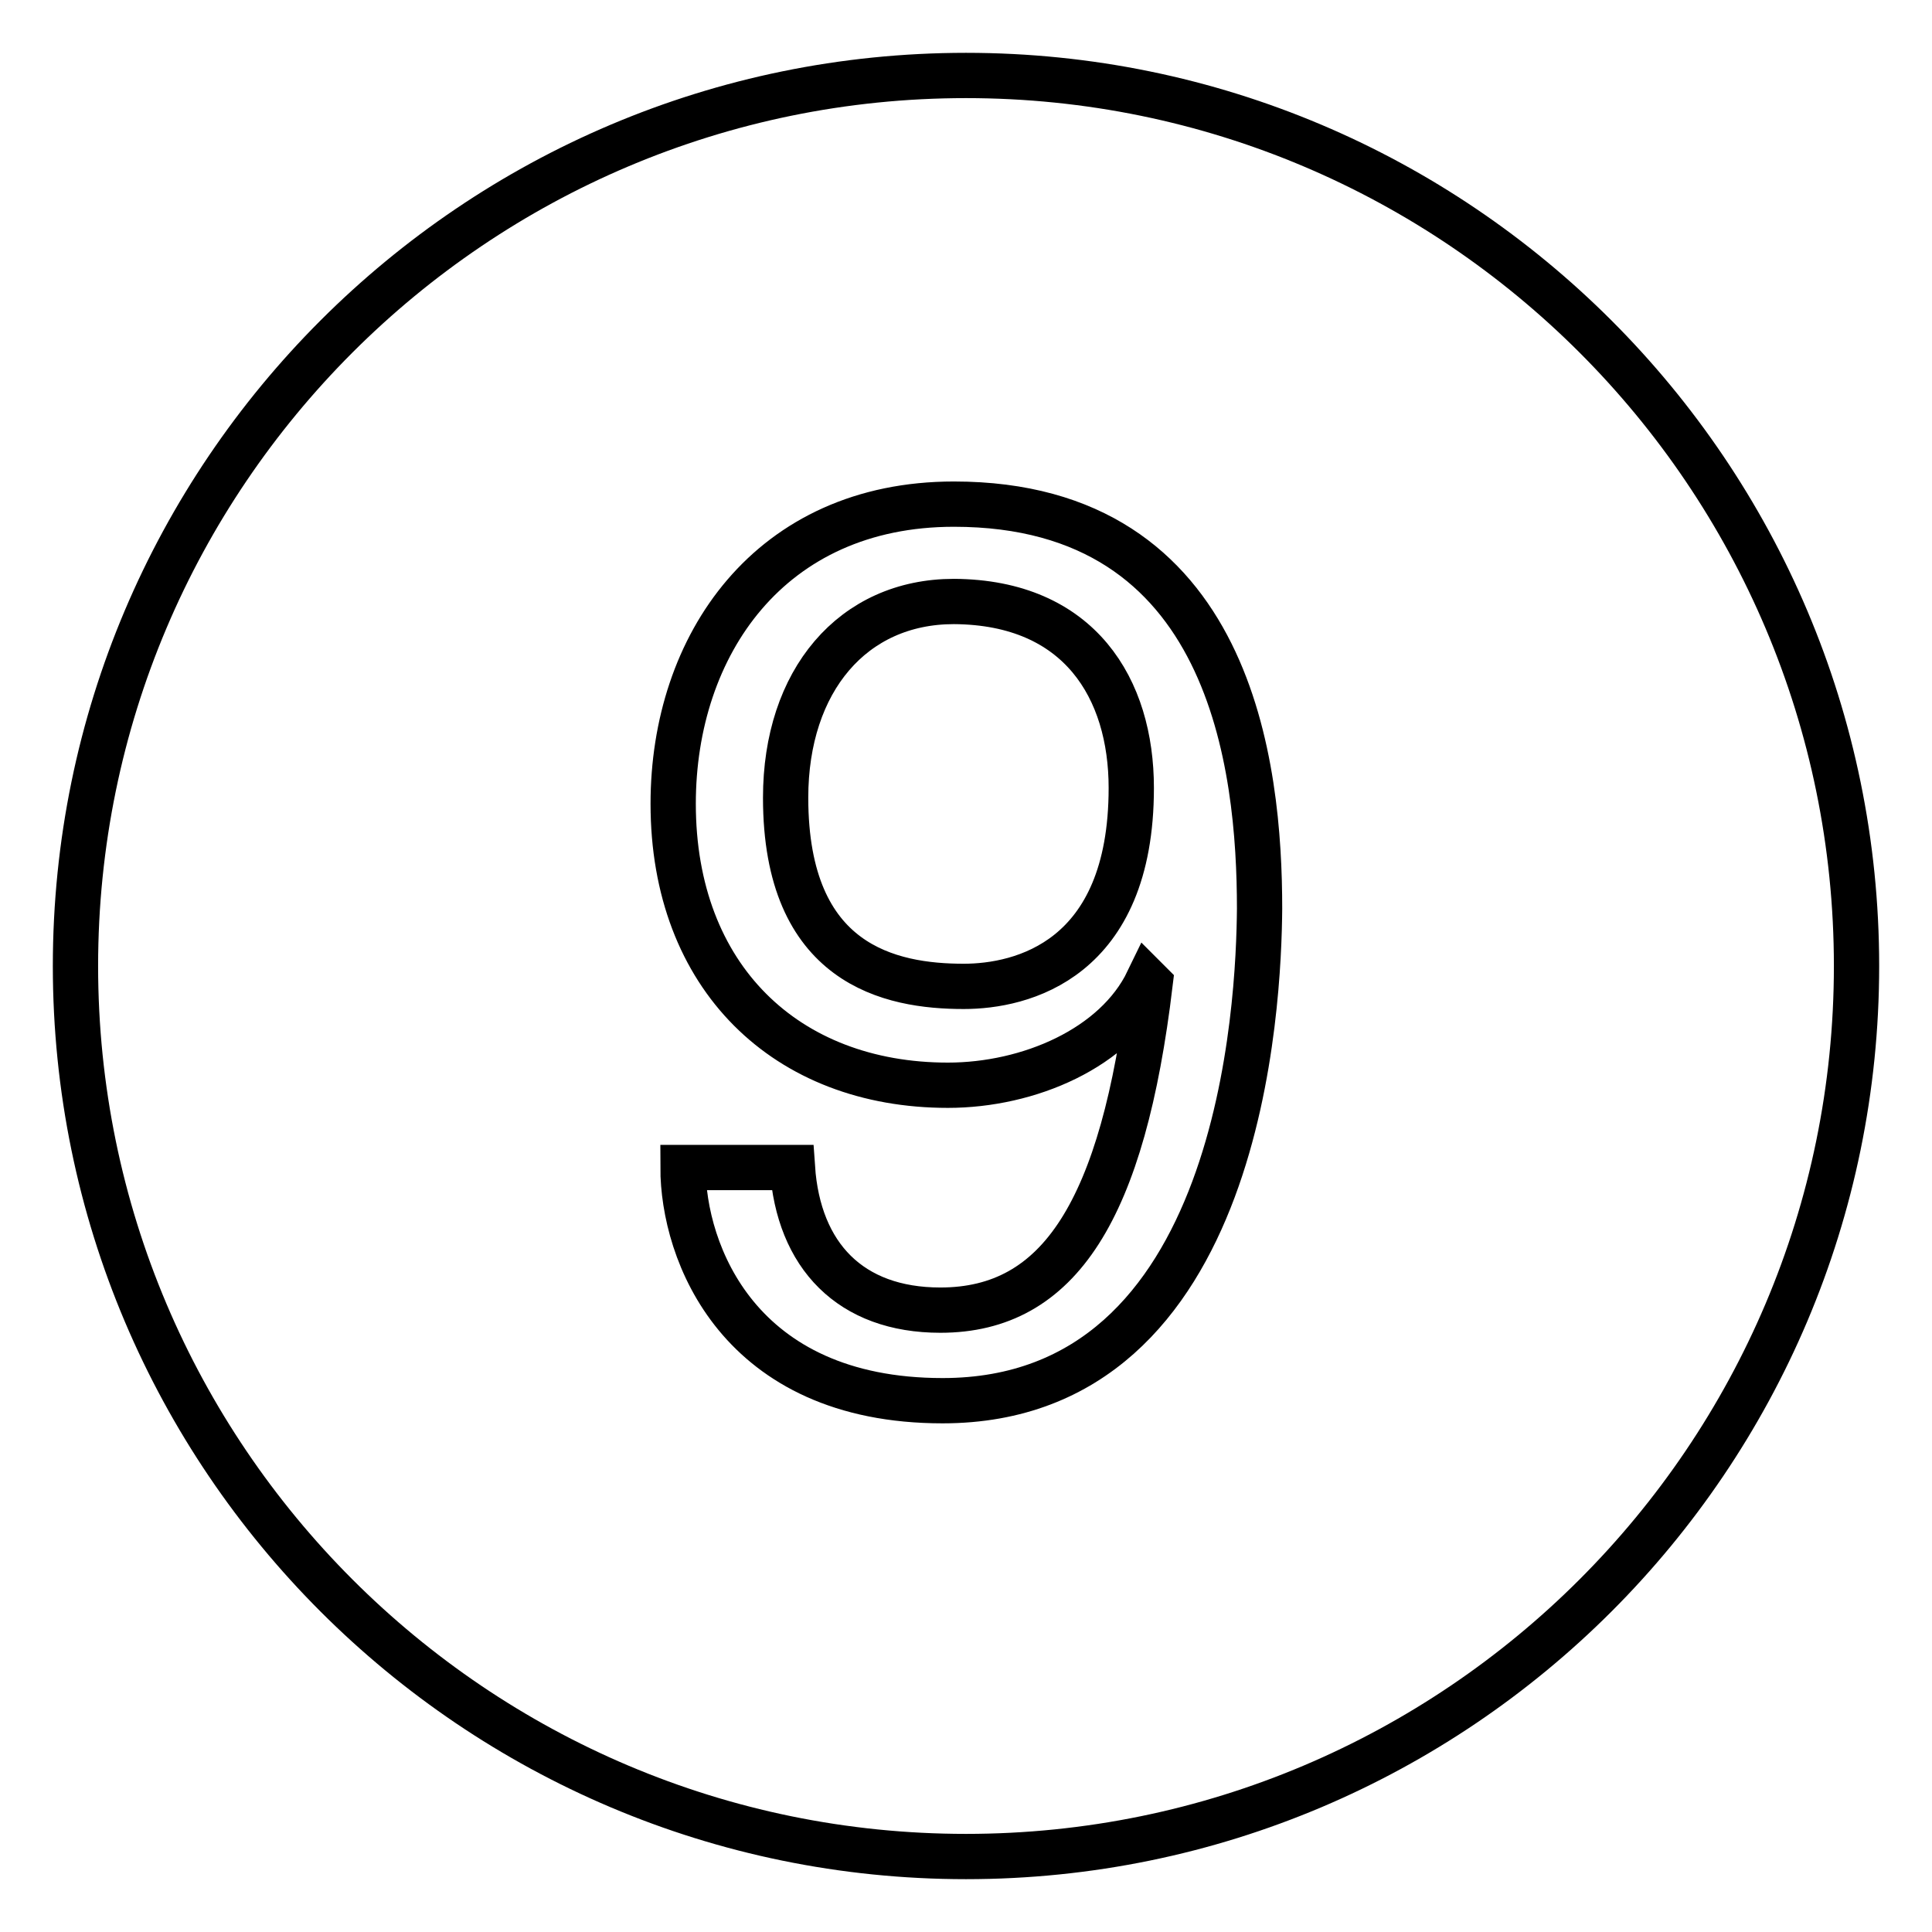 <?xml version="1.0" encoding="utf-8"?>
<!-- Svg Vector Icons : http://www.onlinewebfonts.com/icon -->
<!DOCTYPE svg PUBLIC "-//W3C//DTD SVG 1.1//EN" "http://www.w3.org/Graphics/SVG/1.1/DTD/svg11.dtd">
<svg version="1.1" xmlns="http://www.w3.org/2000/svg" xmlns:xlink="http://www.w3.org/1999/xlink" x="0px" y="0px" viewBox="0 0 256 256" enable-background="new 0 0 256 256" xml:space="preserve">
<g> <path stroke-width="6" fill-opacity="0" stroke="#000000"  d="M128,10C62.9,10,10,62.9,10,128s52.9,118,118,118c65.1,0,118-52.9,118-118S193.1,10,128,10z M124.9,185.6 c-27.1,0-34.4-19.7-34.4-30.9H105c0.8,11.7,7.7,18.9,19.6,18.9c15.8,0,24.2-13.3,27.8-43.3l-0.3-0.3c-4.3,8.9-15.8,13.8-26.5,13.8 c-21.4,0-36.4-14.3-36.4-37.3c0-21,12.8-39.7,37.2-39.7c36.9,0,40.5,34.9,40.5,53.6C166.8,132.7,164.7,185.6,124.9,185.6z  M149.9,104.4c0,22.9-14.6,26.3-22.2,26.3c-9.7,0-23.6-2.8-23.6-25c0-15.5,8.9-26,22.3-26C143.1,79.8,149.9,91.3,149.9,104.4z"/></g>
</svg>